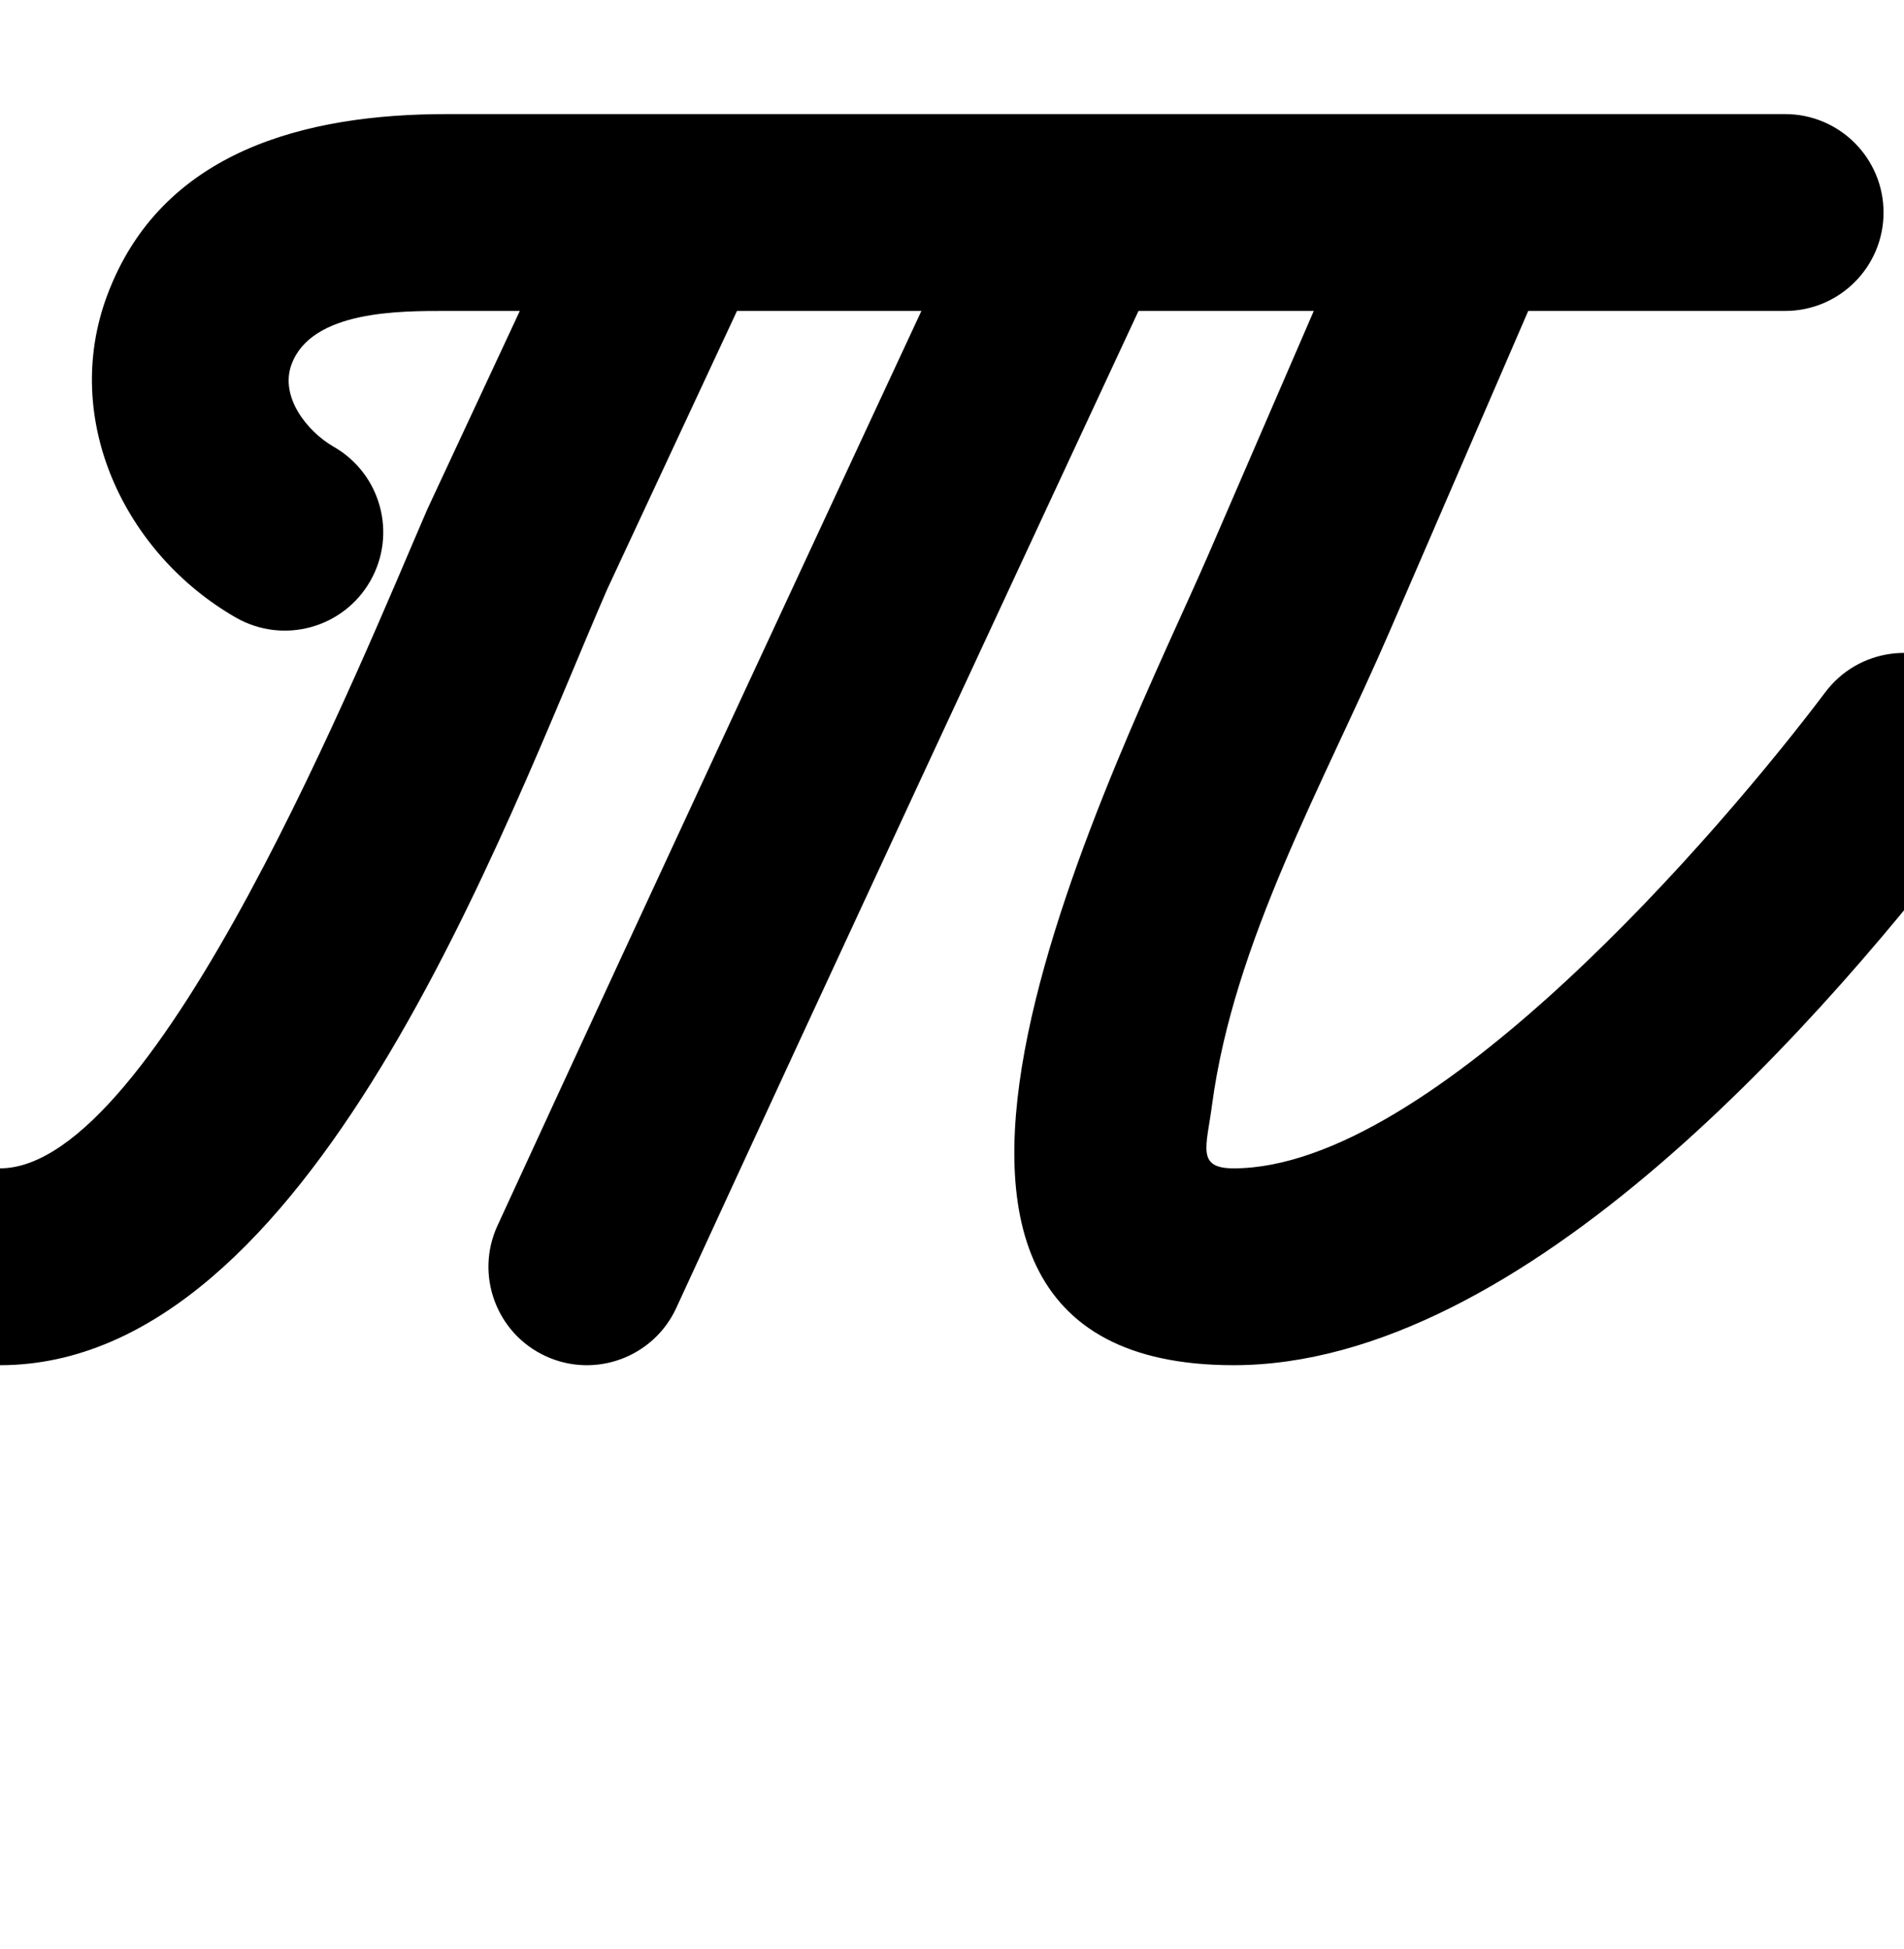 <?xml version="1.0" encoding="UTF-8"?>
<svg xmlns="http://www.w3.org/2000/svg" xmlns:inkscape="http://www.inkscape.org/namespaces/inkscape" xmlns:sodipodi="http://sodipodi.sourceforge.net/DTD/sodipodi-0.dtd" xmlns:svg="http://www.w3.org/2000/svg" version="1.1" viewBox="0 -350 977 1000">
    <sodipodi:namedview pagecolor="#ffffff" bordercolor="#666666" borderopacity="1.0" showgrid="true">
        <inkscape:grid id="grid№1" type="xygrid" dotted="false" enabled="true" visible="true" empspacing="10" />
        <sodipodi:guide id="baseline" position="0.00,350.00" orientation="0.00,1.00" />
    </sodipodi:namedview>
    <g id="glyph">
        <path d="M 189.951 -51.782C 203.836 -75.97 195.483 -106.835 171.295 -120.72C 157.611 -128.575 143.384 -146.399 149.621 -163.115C 159.929 -190.74 205.157 -190.453 229 -190.453C 458 -190.453 687 -190.453 916 -190.453C 943.89 -190.453 966.5 -213.063 966.5 -240.953C 966.5 -268.843 943.89 -291.453 916 -291.453C 916 -291.453 916 -291.453 916 -291.453C 687 -291.453 458 -291.453 229 -291.453C 157.416 -291.453 82.807 -272.962 54.994 -198.424C 31.226 -134.725 63.998 -65.855 121.013 -33.126C 145.201 -19.241 176.066 -27.594 189.951 -51.782ZM 300.232 -262.296C 300.232 -262.296 300.232 -262.296 300.232 -262.296C 273.347 -204.645 246.462 -146.994 219.577 -89.343C 219.576 -89.341 219.435 -89.029 219.295 -88.717C 219.155 -88.405 219.015 -88.093 219.013 -88.09C 187.018 -14.305 81.064 249.5 -0 249.5C -27.89 249.5 -50.5 272.11 -50.5 300C -50.5 327.89 -27.89 350.5 0 350.5C 159.254 350.5 258.112 75.618 311.677 -47.91C 311.678 -47.912 311.536 -47.598 311.395 -47.283C 311.253 -46.968 311.112 -46.654 311.113 -46.657C 337.998 -104.308 364.883 -161.959 391.768 -219.61C 403.556 -244.886 392.62 -274.933 367.343 -286.721C 342.067 -298.509 312.02 -287.573 300.232 -262.296ZM 506.217 -262.264C 506.217 -262.264 506.217 -262.264 506.217 -262.264C 422.308 -82.001 338.395 98.261 255.272 278.889C 243.613 304.225 254.7 334.216 280.037 345.875C 305.373 357.535 335.364 346.448 347.024 321.111C 347.024 321.111 347.024 321.111 347.024 321.111C 430.085 140.617 513.936 -39.512 597.783 -219.642C 609.553 -244.927 598.596 -274.966 573.311 -286.736C 548.026 -298.506 517.987 -287.549 506.217 -262.264ZM 771.048 -287.303C 745.449 -298.375 715.722 -286.599 704.65 -261.001C 676.542 -196.016 648.434 -131.032 620.327 -66.048C 576.311 35.716 412.577 350.5 633 350.5C 781.791 350.5 937.467 171.895 1017.331 65.912C 1034.116 43.638 1029.666 11.974 1007.392 -4.811C 985.118 -21.596 953.454 -17.146 936.669 5.128C 883.426 75.783 734.954 249.5 633 249.5C 613.818 249.5 619.077 238.469 621.897 217.209C 633.09 132.829 679.245 52.152 713.027 -25.952C 741.135 -90.937 769.242 -155.921 797.35 -220.905C 808.422 -246.504 796.646 -276.231 771.048 -287.303Z" />
    </g>
</svg>
